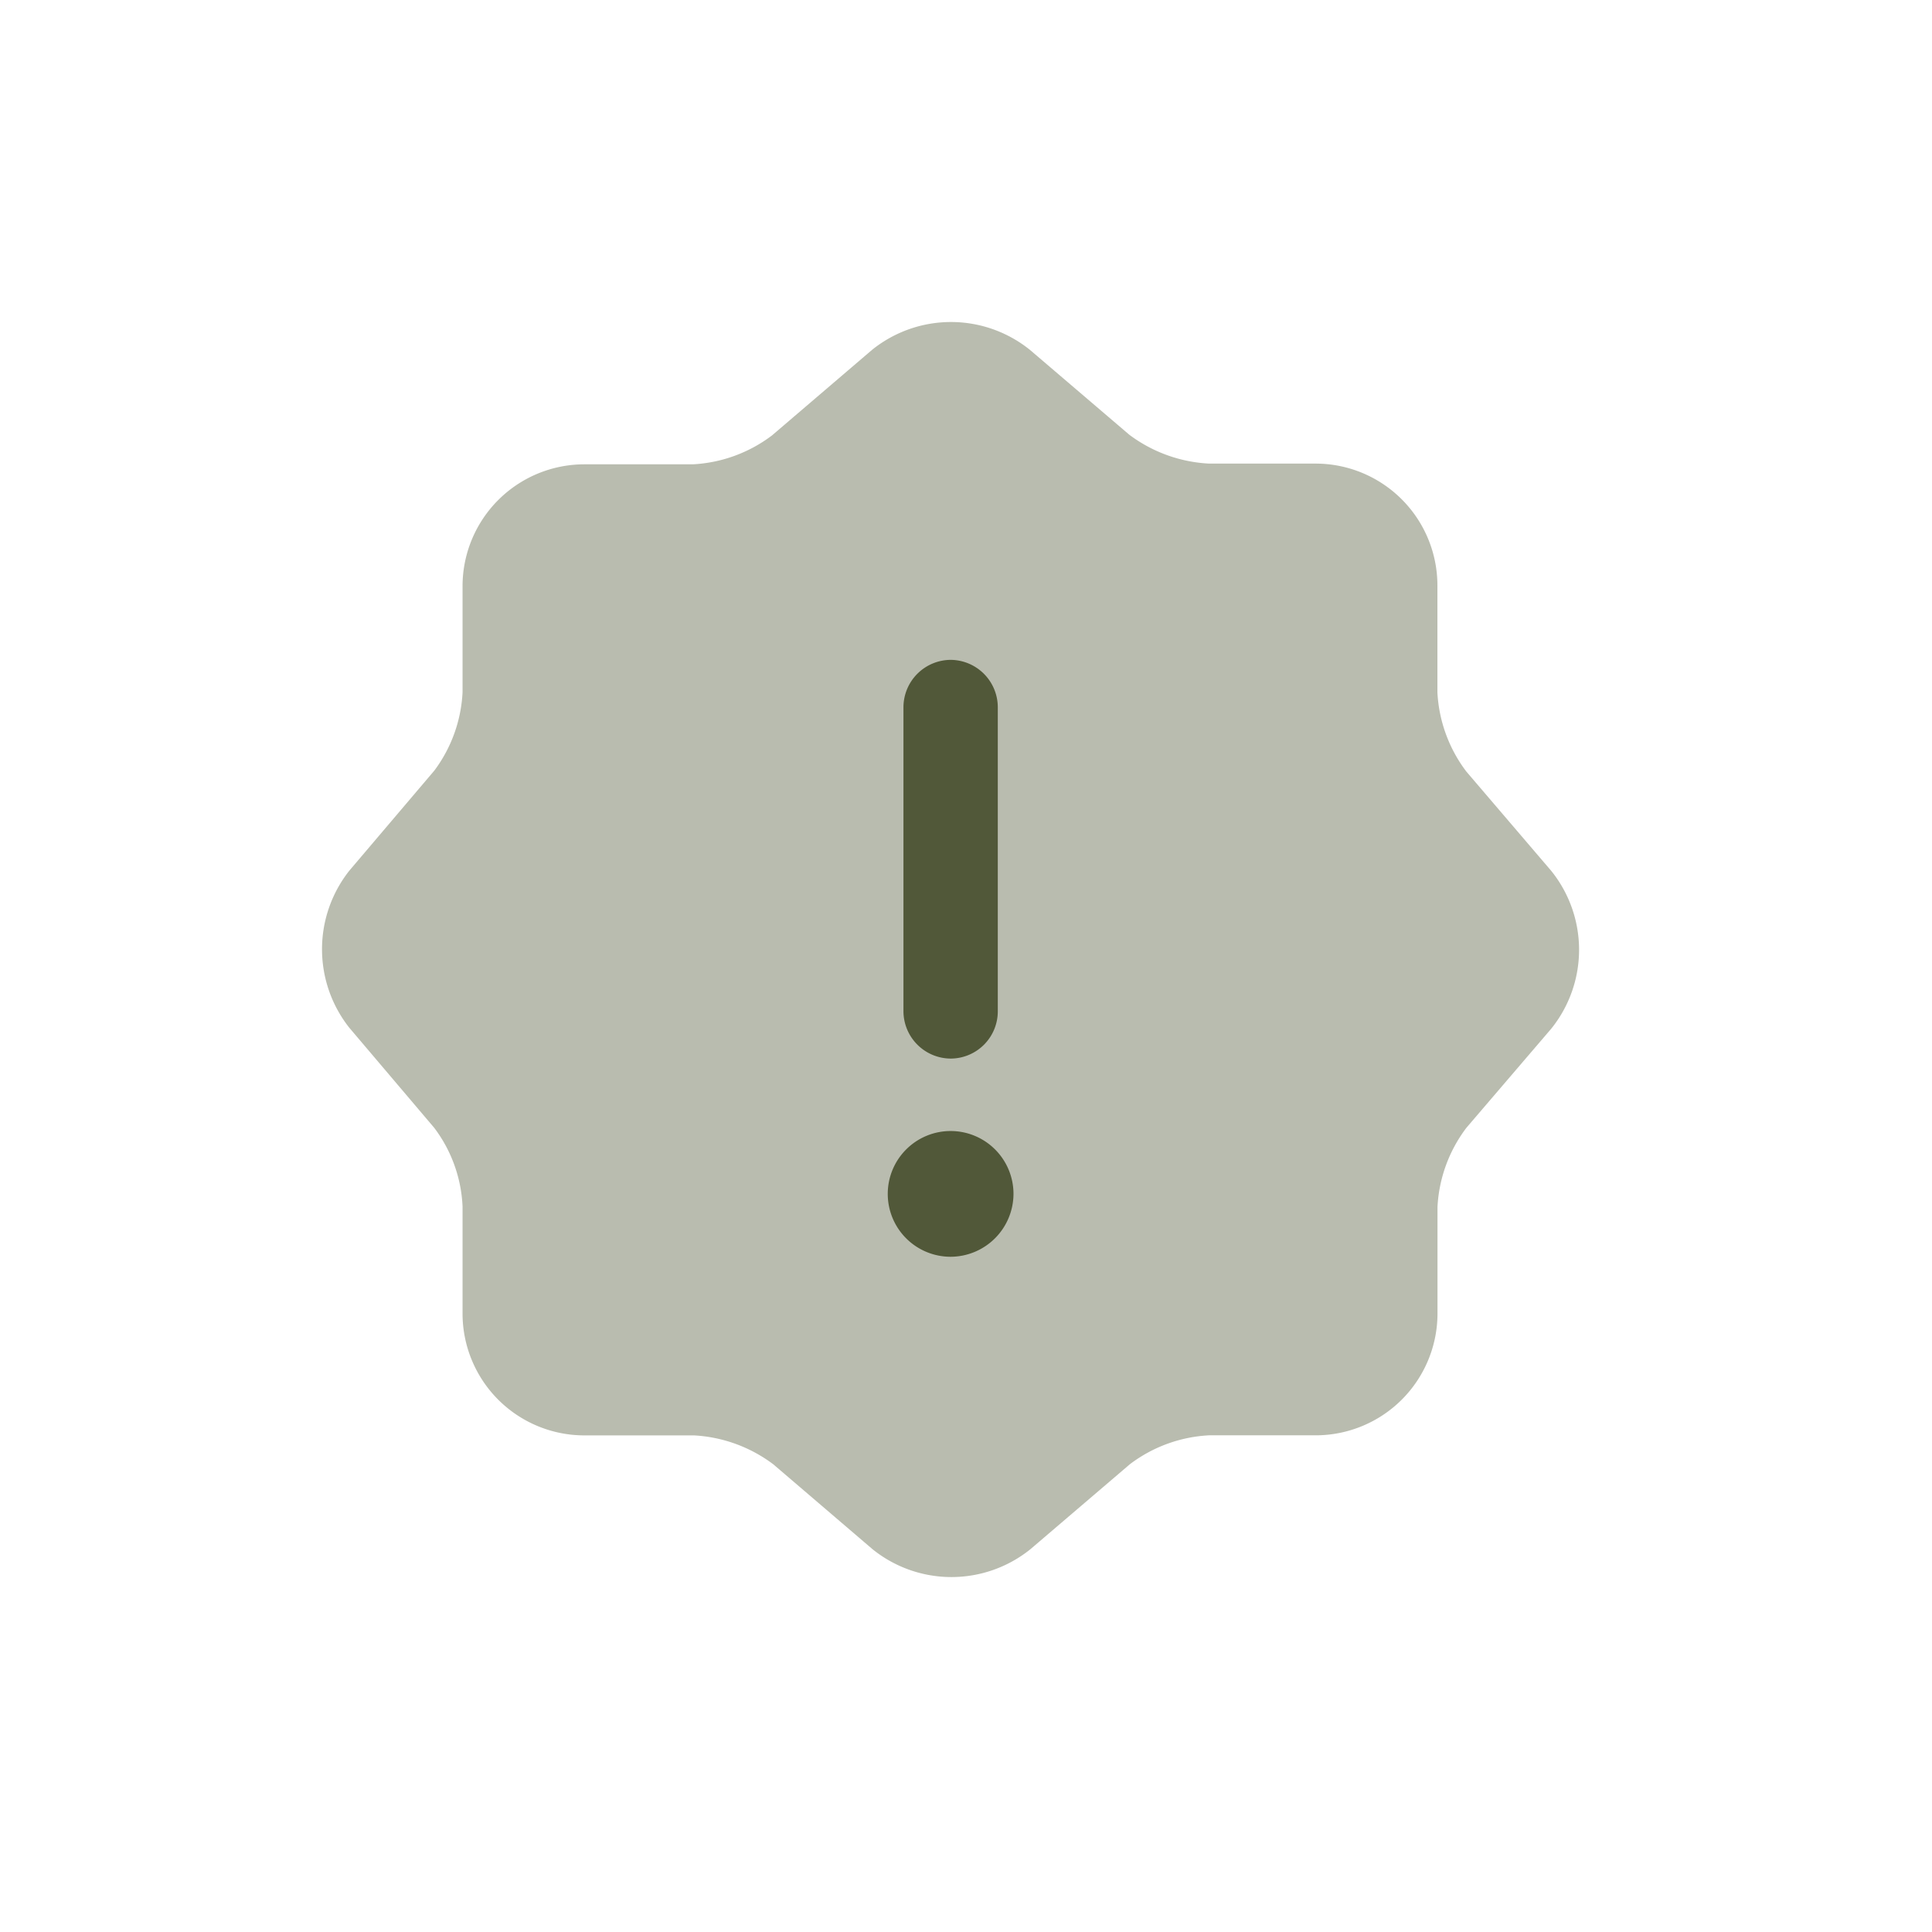 <svg id="About_us" data-name="About us" xmlns="http://www.w3.org/2000/svg" width="24" height="24" viewBox="0 0 24 24">
  <rect id="Iconly_Bulk_Profile" data-name="Iconly/Bulk/Profile" width="24" height="24" fill="none" style="isolation: isolate"/>
  <g id="Group_39377" data-name="Group 39377" transform="translate(3.999 4)">
    <path id="Vector" d="M6.833.346a1.563,1.563,0,0,1,1.961,0L10.028,1.4a1.805,1.805,0,0,0,.992.359h1.328a1.514,1.514,0,0,1,1.508,1.508V4.6a1.78,1.78,0,0,0,.359.984l1.055,1.234a1.563,1.563,0,0,1,0,1.961L14.216,10.01a1.78,1.78,0,0,0-.359.984v1.328a1.514,1.514,0,0,1-1.508,1.508H11.02a1.78,1.78,0,0,0-.984.359L8.8,15.245a1.563,1.563,0,0,1-1.961,0L5.606,14.19a1.8,1.8,0,0,0-.984-.359H3.254a1.514,1.514,0,0,1-1.508-1.508V10.987a1.748,1.748,0,0,0-.352-.977L.34,8.768a1.573,1.573,0,0,1,0-1.953L1.395,5.573A1.769,1.769,0,0,0,1.746,4.6V3.276A1.514,1.514,0,0,1,3.254,1.768H4.606a1.78,1.78,0,0,0,.984-.359Z" transform="translate(0.001 0)" fill="#515839" opacity="0.4"/>
    <path id="Vector-2" data-name="Vector" d="M.781,1.563A.781.781,0,1,1,1.563.781.784.784,0,0,1,.781,1.563Z" transform="translate(7.028 10.049)" fill="#515839"/>
    <path id="Vector-3" data-name="Vector" d="M.586,4.953A.59.59,0,0,1,0,4.367V.586A.59.59,0,0,1,.586,0a.59.59,0,0,1,.586.586V4.36A.587.587,0,0,1,.586,4.953Z" transform="translate(7.224 4.197)" fill="#515839"/>
  </g>
</svg>
